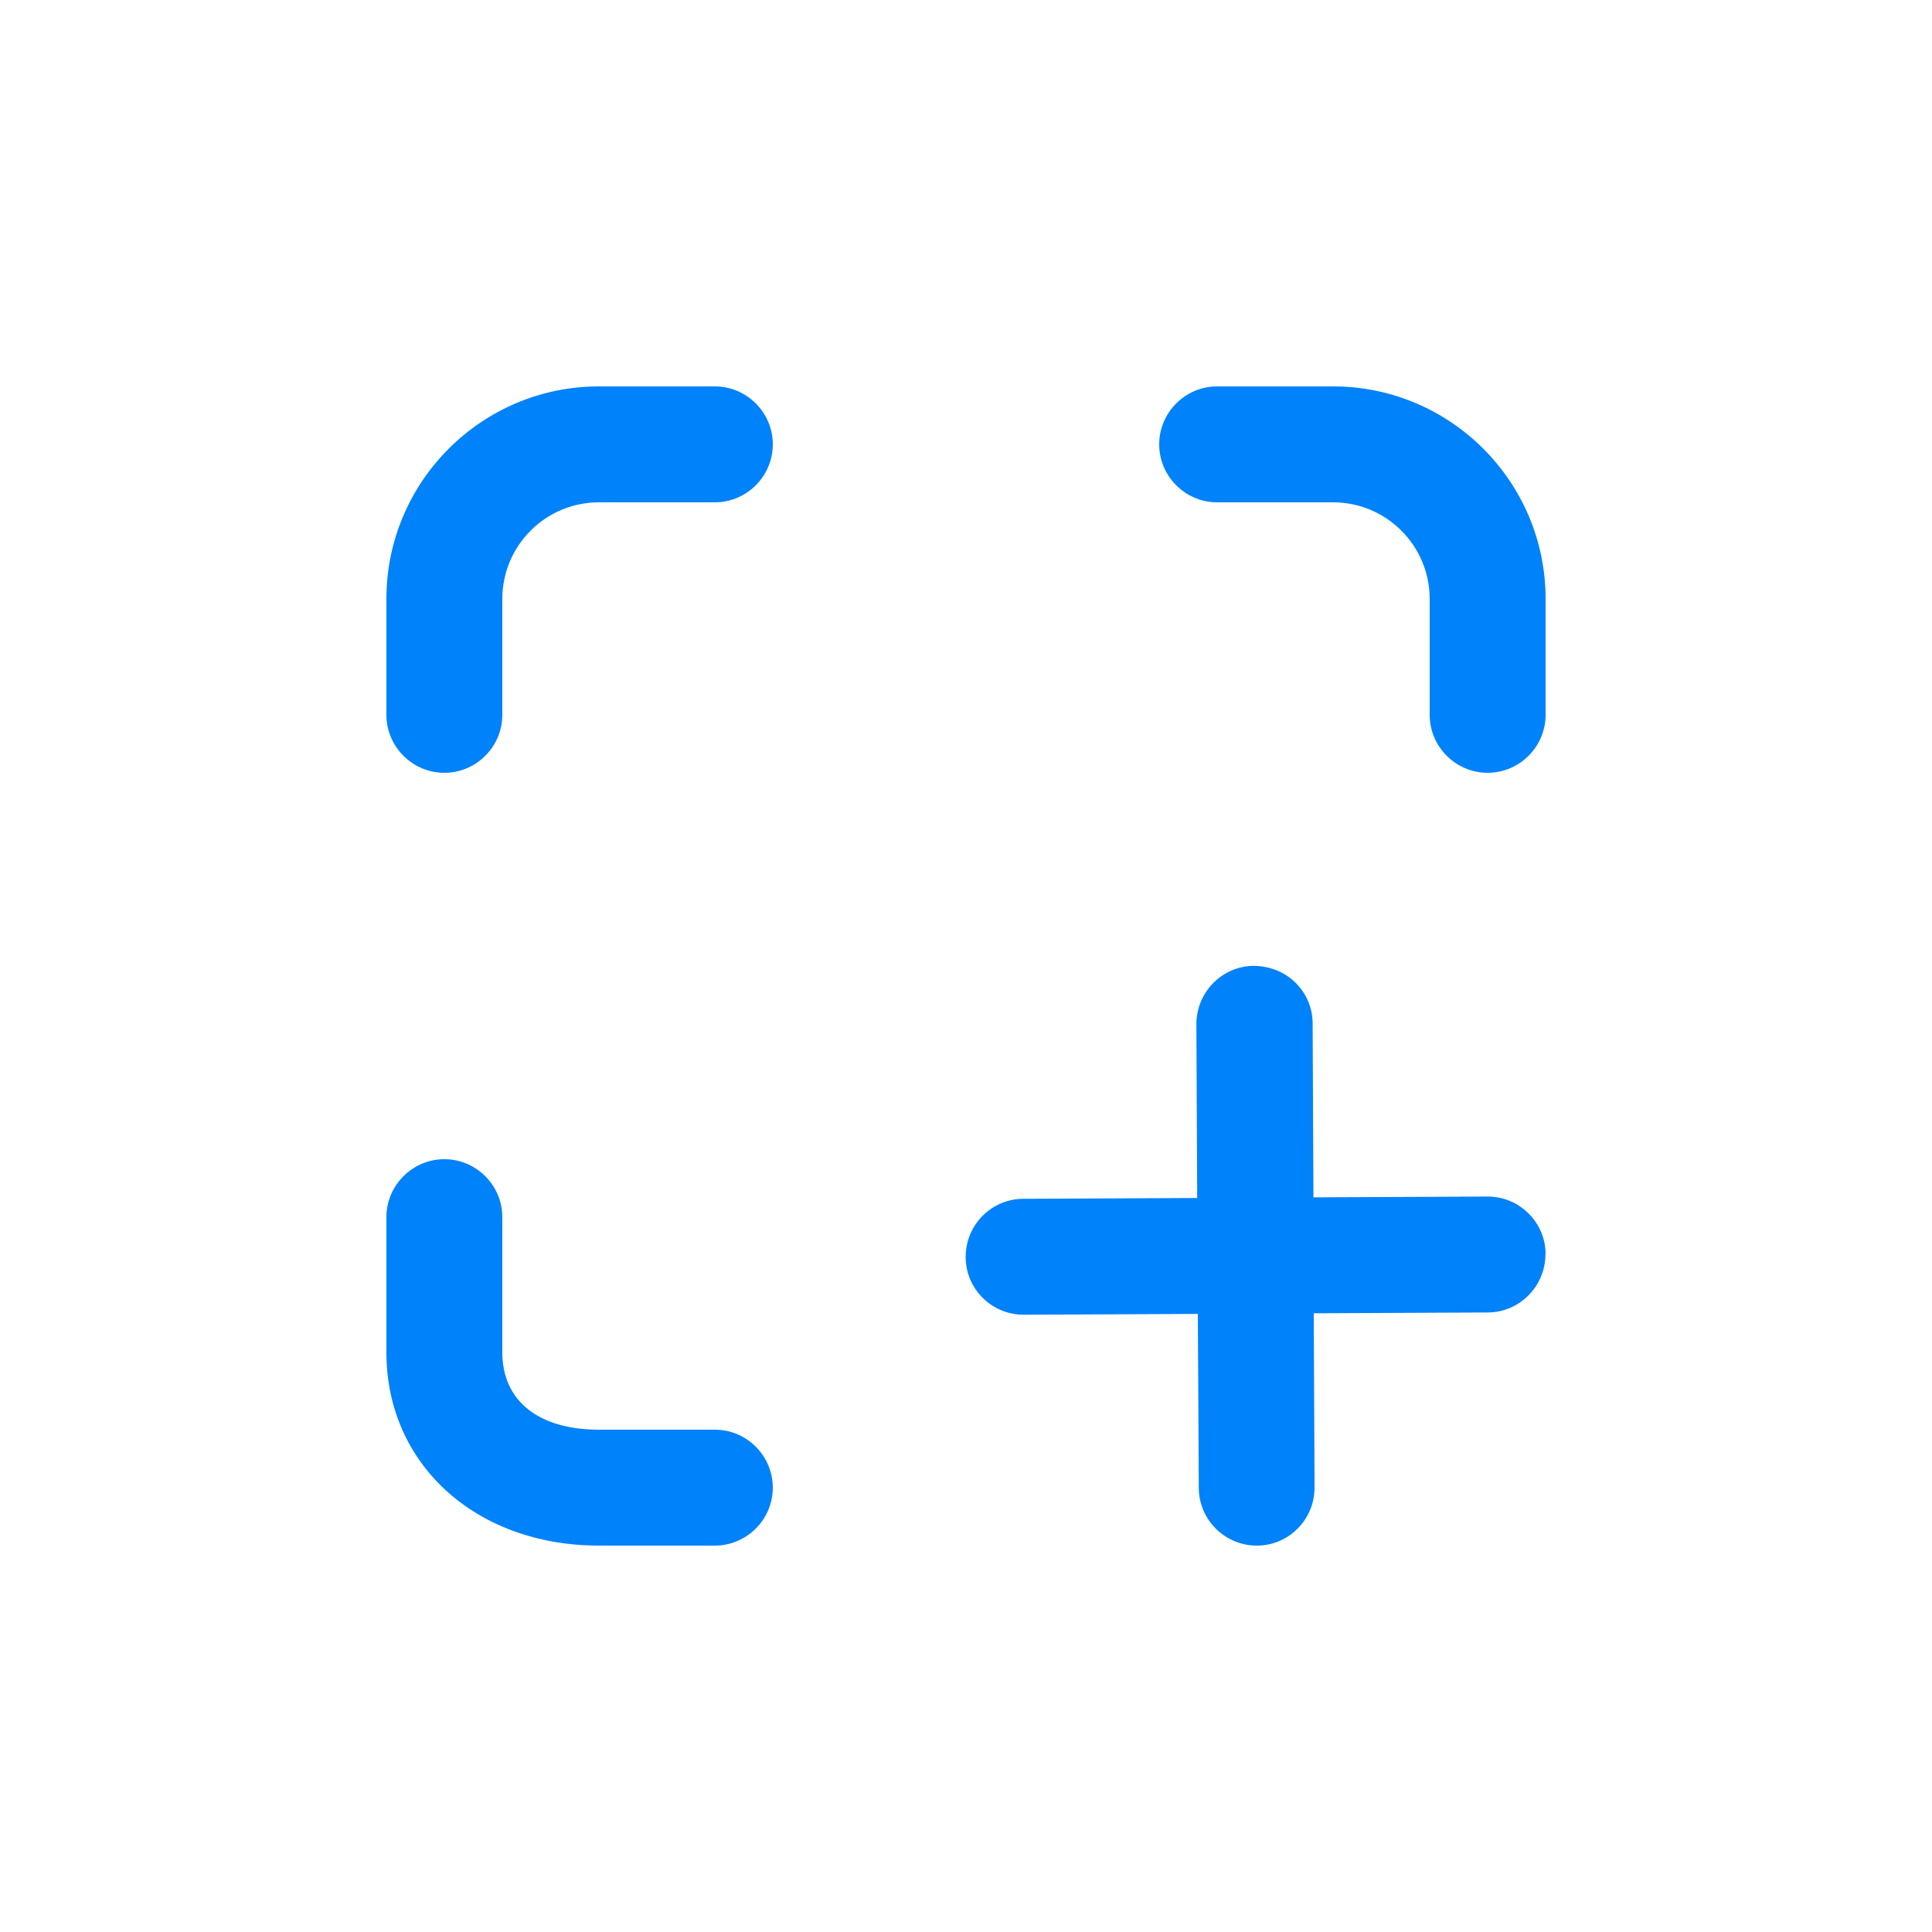 <?xml version="1.0" encoding="UTF-8"?>
<svg data-id="Layer_1" data-name="Layer 1" xmlns="http://www.w3.org/2000/svg" version="1.1" viewBox="0 0 1200 1200">
  <defs>
    <style>
      .cls-1 {
        fill: #0082fa;
        stroke-width: 0px;
      }
    </style>
  </defs>
  <path class="cls-1" d="M960,779c0-9.6-3.8-18.6-10.7-25.4-6.8-6.7-15.7-10.4-25.3-10.4h-.2l-108,.5-.5-108c0-9.6-3.8-18.6-10.7-25.4-6.8-6.7-16-10.2-25.6-10.4-19.8,0-35.9,16.3-35.9,36.2l.5,108-108,.5c-19.8,0-35.9,16.3-35.8,36.2,0,19.8,16.2,35.8,36,35.8h.2l108-.5.6,108c0,19.8,16.2,35.9,36,35.9h.1c9.6,0,18.6-3.8,25.4-10.7s10.4-15.8,10.4-25.6l-.5-108,108-.5c19.8,0,35.9-16.3,35.9-36.2h-.1Z"/>
  <path class="cls-1" d="M444,888h-72c-37.6,0-60-18-60-48v-84c0-19.8-16.2-36-36-36s-36,16.2-36,36v84c0,69.5,55.6,120,132,120h72c19.8,0,36-16.2,36-36s-16.2-36-36-36Z"/>
  <path class="cls-1" d="M444,240h-72c-72.8,0-132,59.2-132,132v72c0,19.8,16.2,36,36,36s36-16.2,36-36v-72c0-33.1,26.9-60,60-60h72c19.8,0,36-16.2,36-36s-16.2-36-36-36Z"/>
  <path class="cls-1" d="M960,372c0-72.8-59.2-132-132-132h-72c-19.8,0-36,16.2-36,36s16.2,36,36,36h72c33.1,0,60,26.9,60,60v72c0,19.8,16.2,36,36,36s36-16.2,36-36v-72Z"/>
</svg>